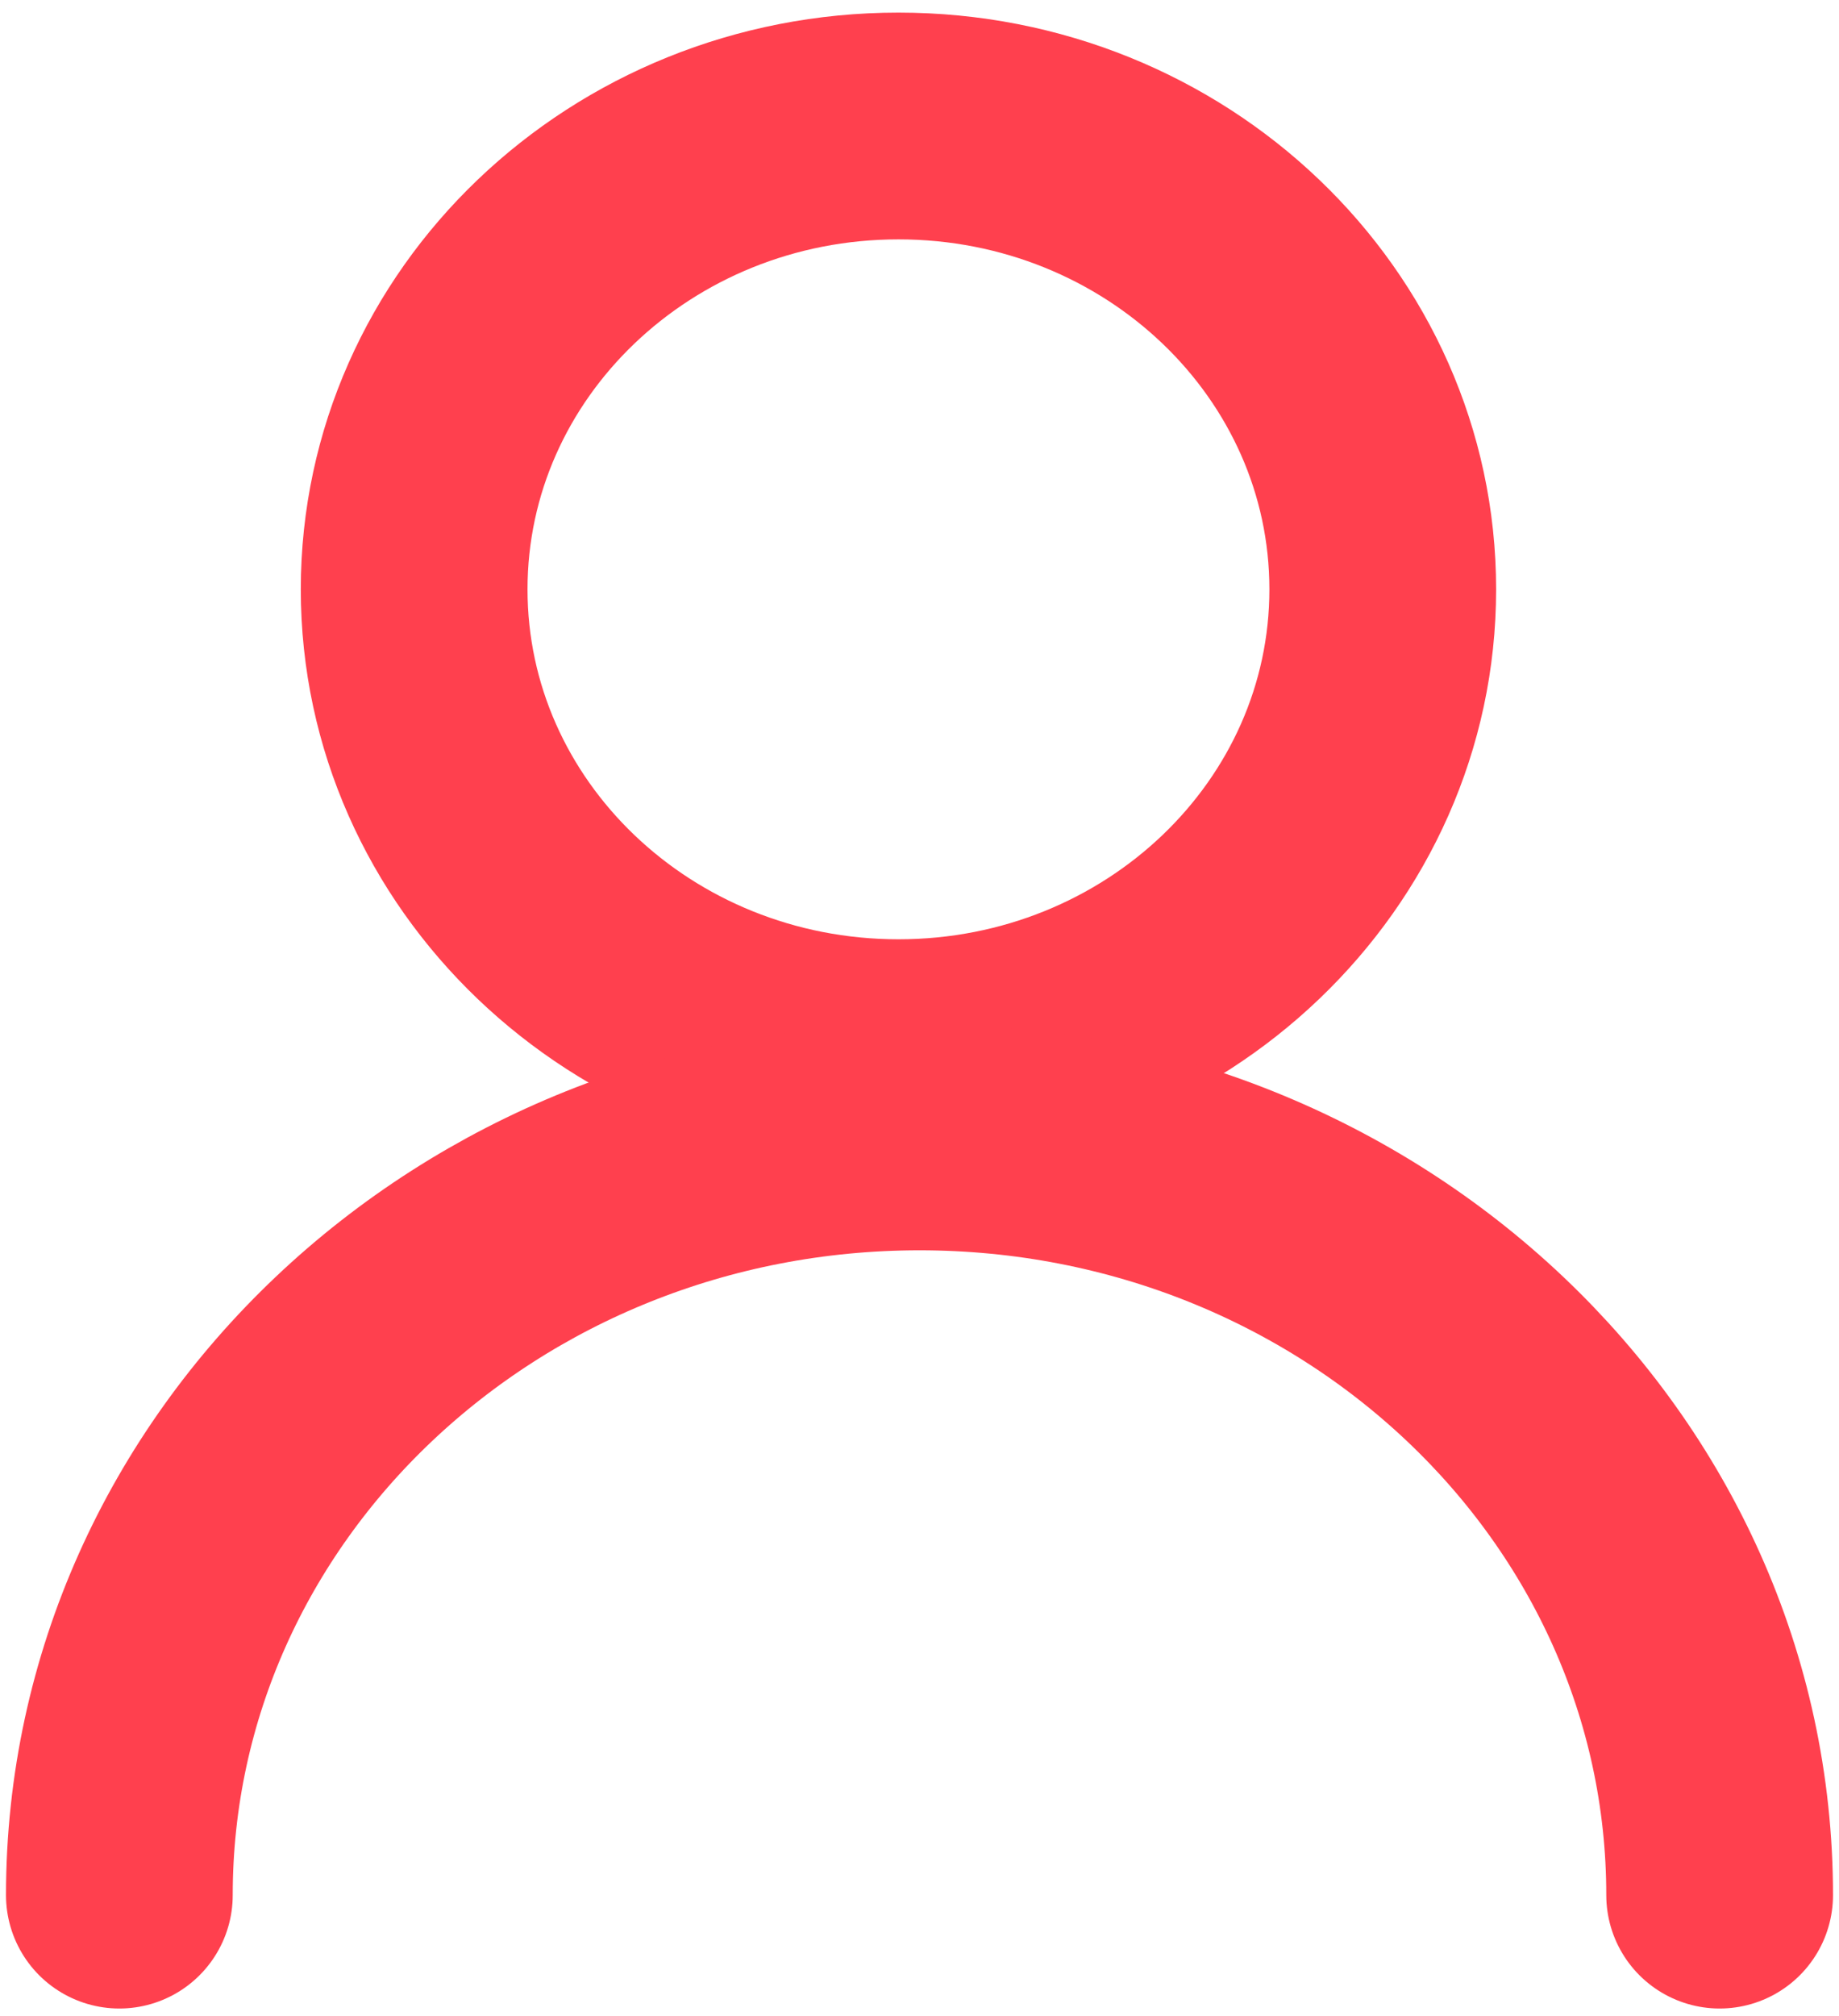<?xml version="1.0" encoding="UTF-8"?> <svg xmlns="http://www.w3.org/2000/svg" width="73" height="80" viewBox="0 0 73 80" fill="none"><path d="M35.664 41.777C46.282 41.777 54.889 33.544 54.889 23.389C54.889 13.233 46.282 5 35.664 5C25.047 5 16.44 13.233 16.44 23.389C16.44 33.544 25.047 41.777 35.664 41.777Z" stroke="#FF404E" stroke-width="9" stroke-miterlimit="10" stroke-linecap="round"></path><path d="M68.262 75.211C68.262 58.601 54.033 45.12 36.5 45.12C18.967 45.12 4.738 58.601 4.738 75.211" stroke="#FF404E" stroke-width="9" stroke-miterlimit="10" stroke-linecap="round"></path></svg> 